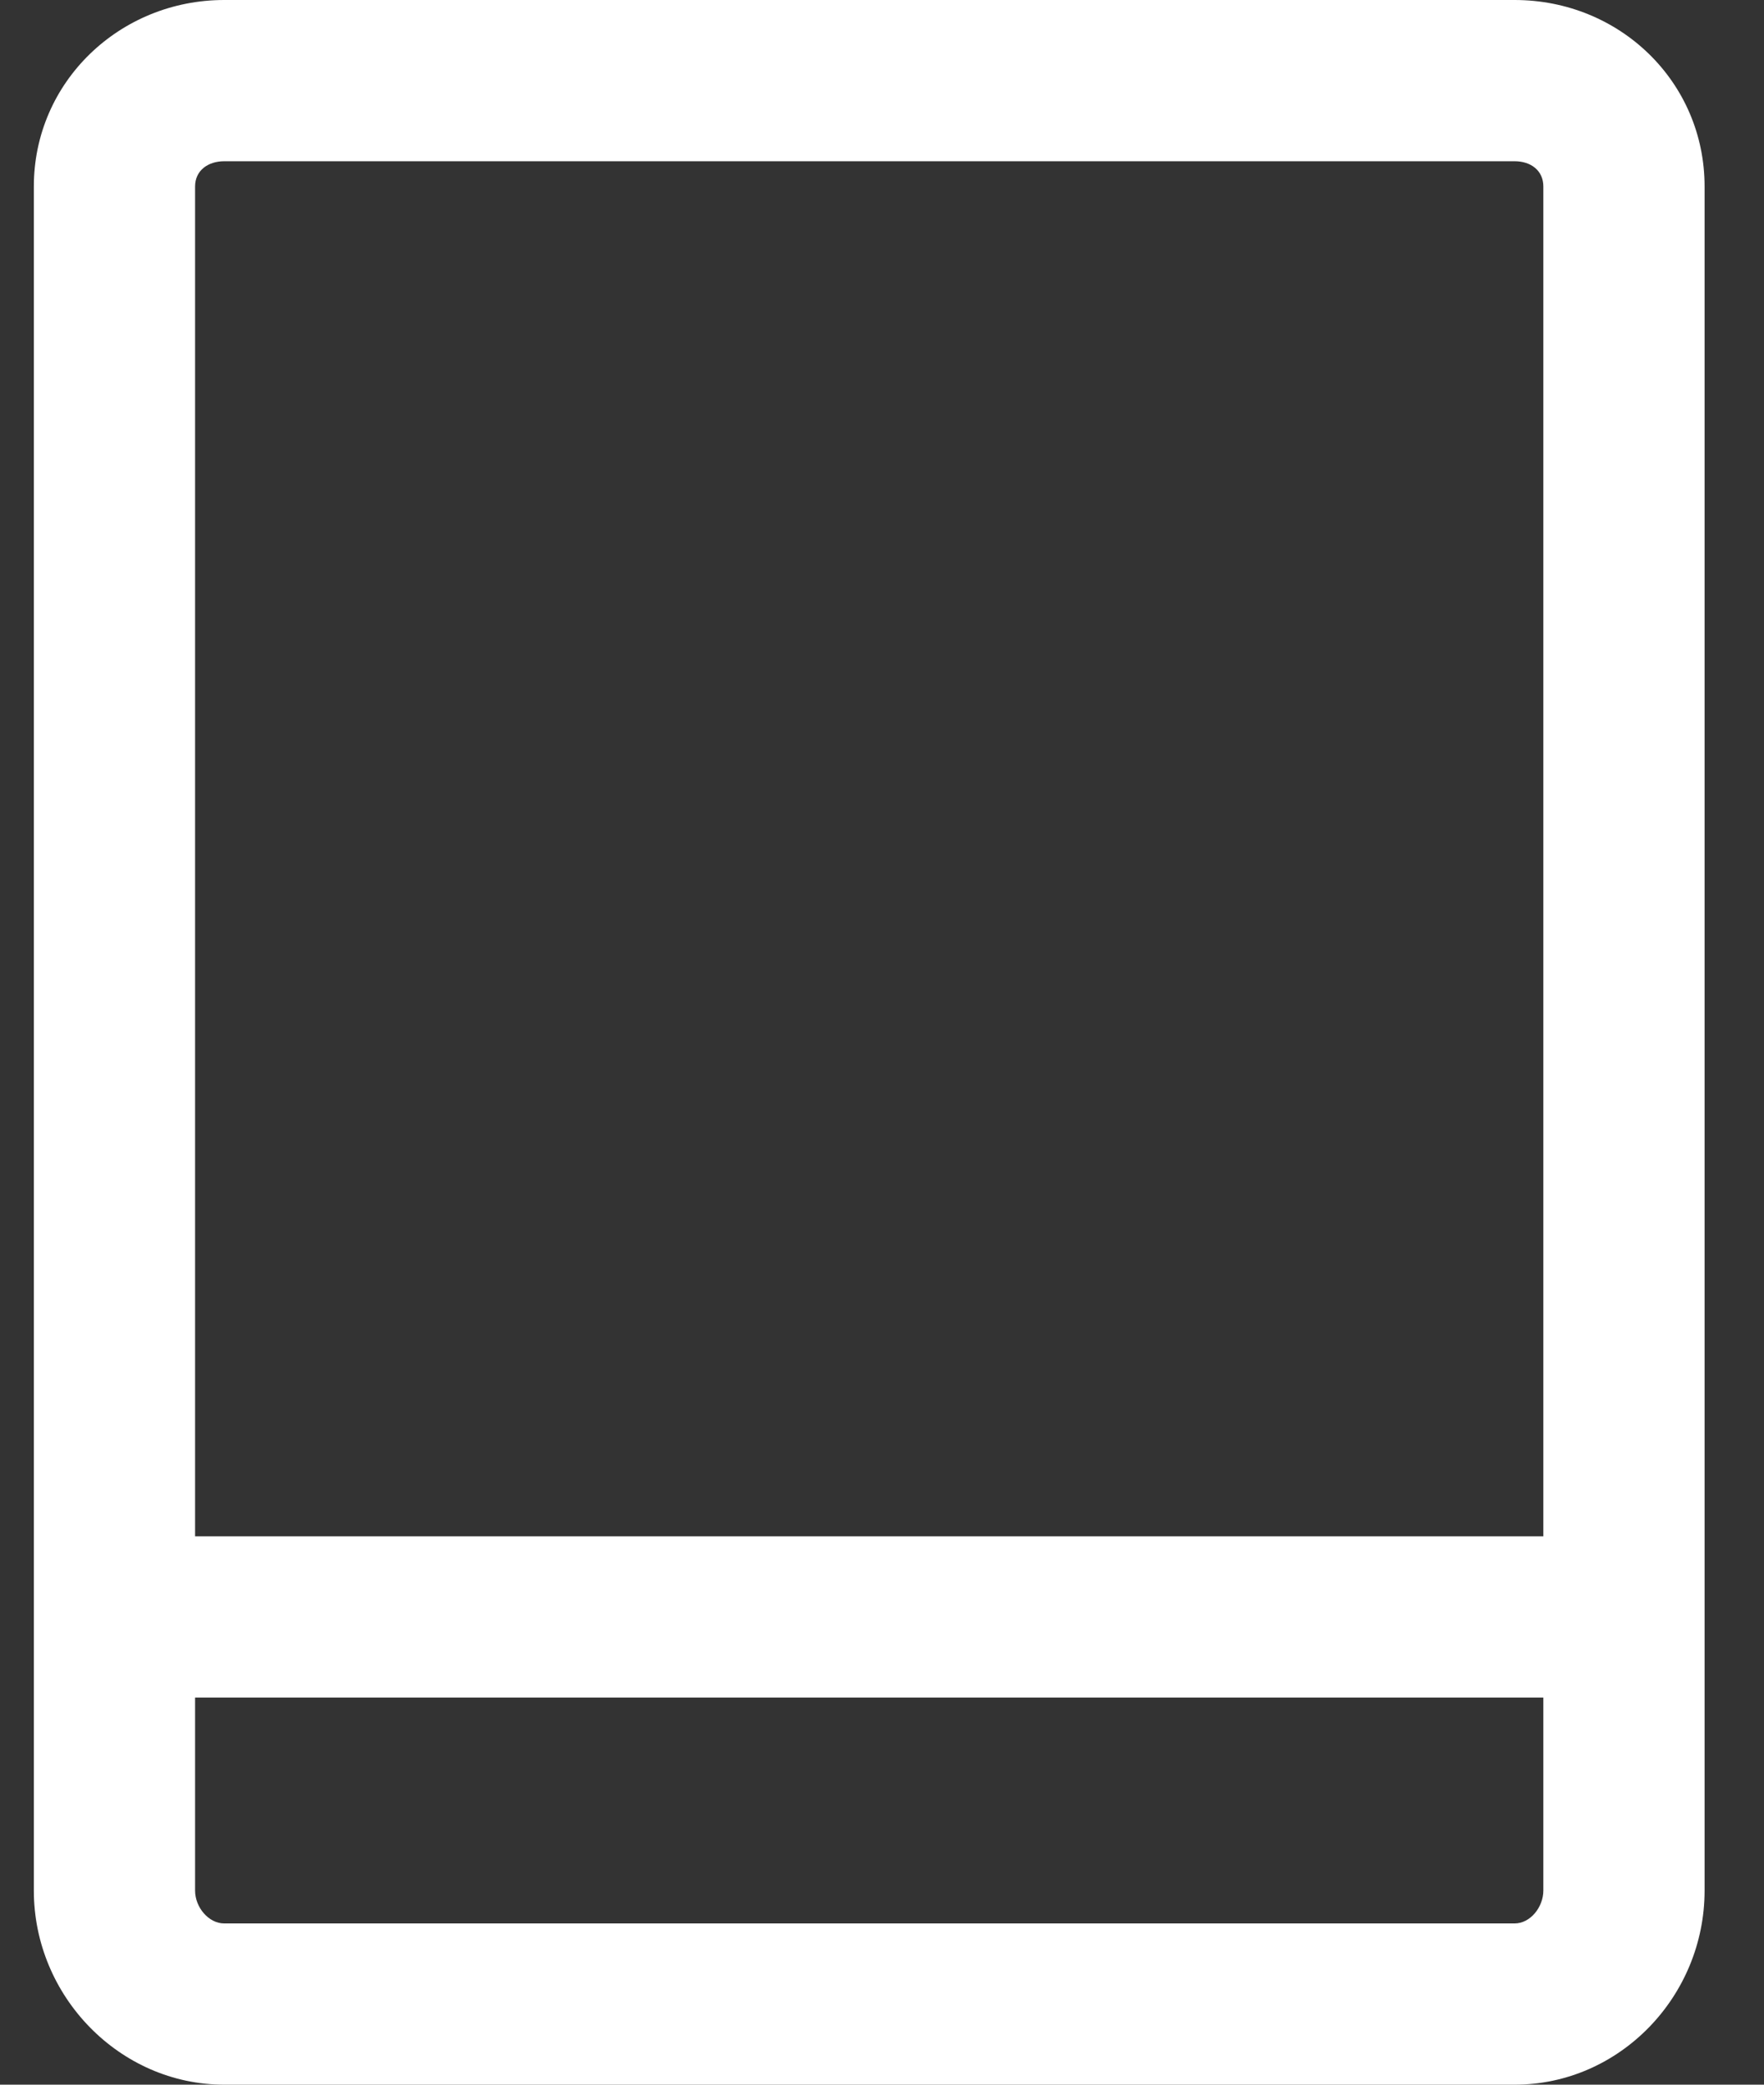<svg width="22" height="26" viewBox="0 0 22 26" fill="none" xmlns="http://www.w3.org/2000/svg">
<rect x="0" y="0" width="22" height="26" fill="#333333" stroke="none"/>
<g clip-path="url(#clip0_811_14)">
<path d="M18.89 0H2.796C1.494 0 0.422 1.021 0.422 2.326V23.579C0.422 24.899 1.494 26 2.796 26H18.89C20.2 26 21.259 24.899 21.259 23.579V2.326C21.259 1.021 20.2 0 18.89 0ZM2.796 2.011H18.89C19.093 2.011 19.248 2.127 19.248 2.326V19.161H2.433V2.326C2.433 2.124 2.597 2.011 2.796 2.011ZM18.89 23.989H2.796C2.603 23.989 2.433 23.789 2.433 23.579V21.172H19.248V23.579C19.248 23.785 19.086 23.989 18.89 23.989Z" fill="white"/>
</g>
<defs>
<clipPath id="clip0_811_14">
<rect width="20.837" height="26" fill="white" transform="translate(0.422)"/>
</clipPath>
</defs>
</svg>
